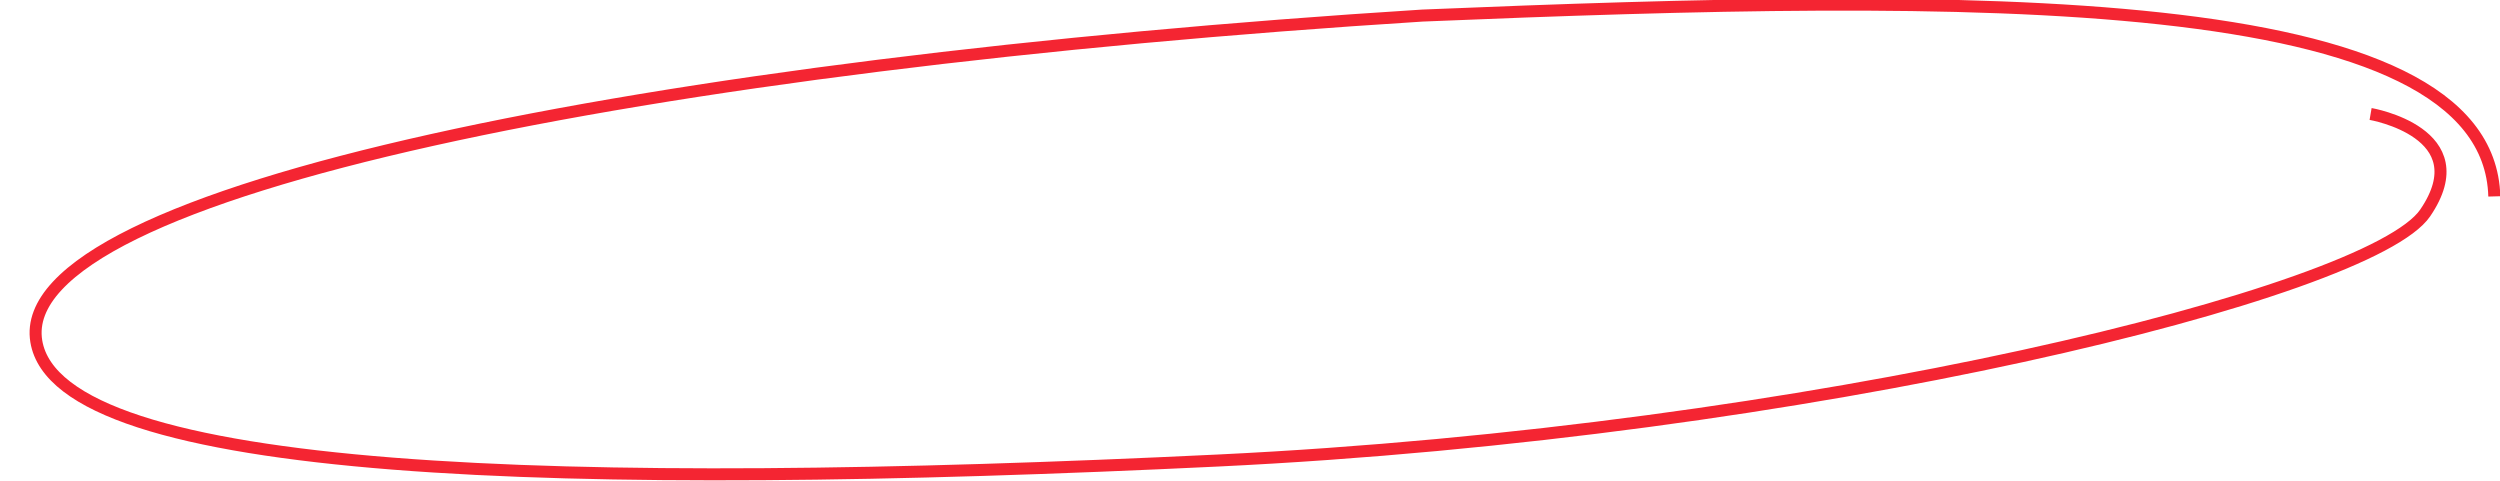 <?xml version="1.0" encoding="UTF-8"?> <svg xmlns="http://www.w3.org/2000/svg" width="208" height="40" viewBox="0 0 208 40" fill="none"> <g clip-path="url(#clip0_1226_5255)"> <path d="M207.527 16.34C207.047 -1.177 163.766 -0.588 118.347 1.295C54.487 5.329 0.961 15.824 3.019 28.39C4.875 39.718 47.508 40.91 101.331 38.316C150.406 35.95 197.224 24.392 201.775 17.719C206.325 11.046 197.234 9.483 197.234 9.483" stroke="#F42532" stroke-linejoin="round"></path> </g> <defs> <clipPath id="clip0_1226_5255"> <rect width="208" height="40" fill="white"></rect> </clipPath> </defs> </svg> 